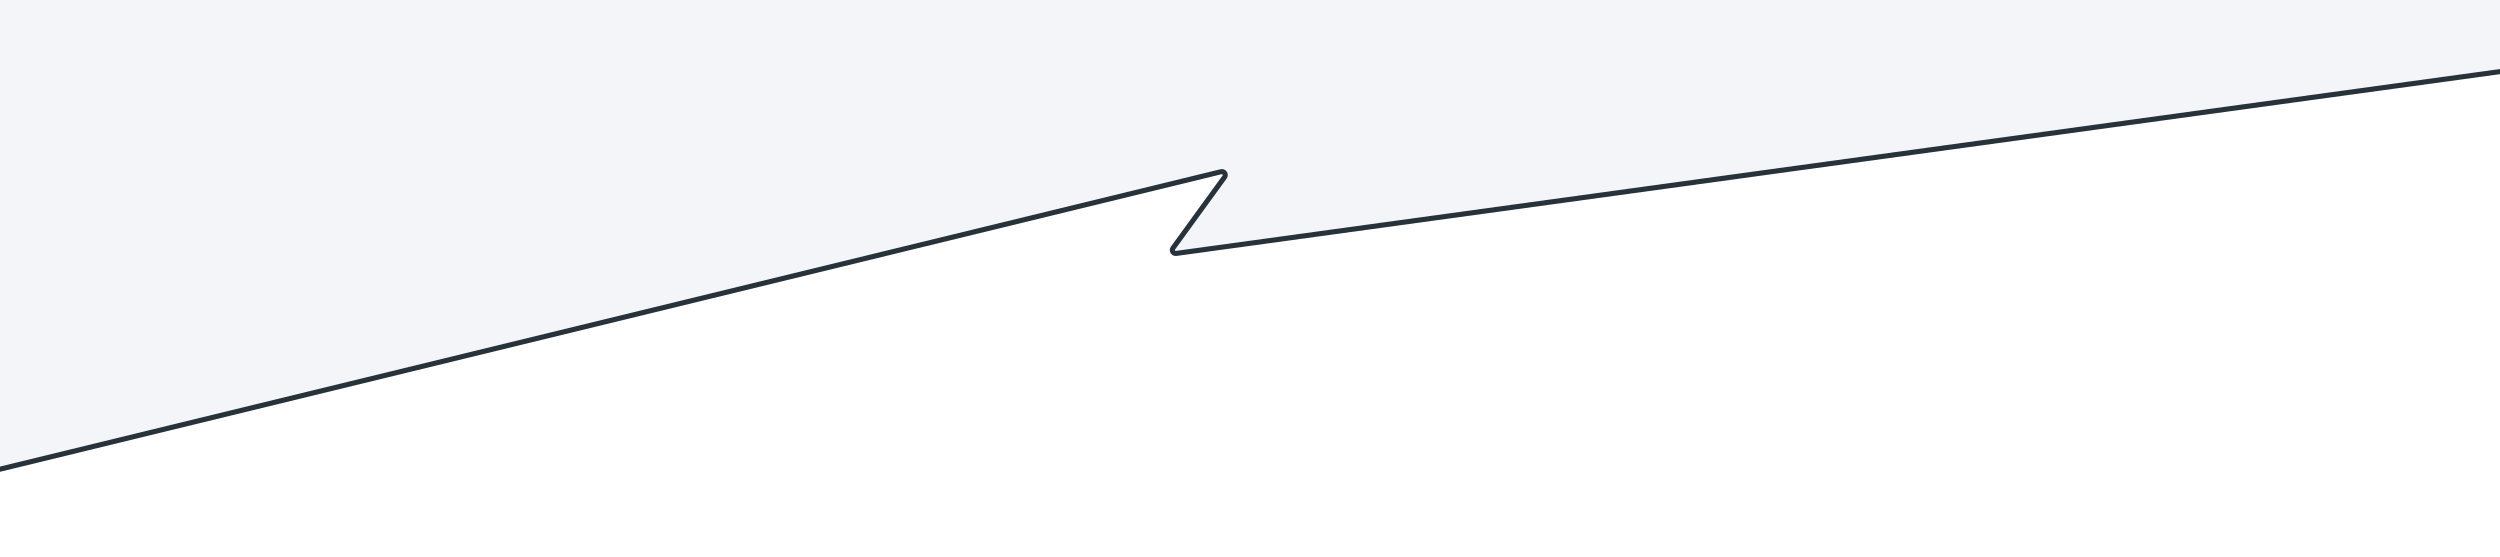 <?xml version="1.0" encoding="UTF-8"?> <svg xmlns="http://www.w3.org/2000/svg" width="1472" height="328" viewBox="0 0 1472 328" fill="none"><rect x="0" y="0" width="1472" height="328" fill="#808080" stroke="none"/><g clip-path="url(#clip0_1837_27)"><rect width="1472" height="328" transform="translate(-0.001)" fill="white"></rect><path d="M718.962 100.108L1.255 274.951C0.359 275.169 -0.272 275.972 -0.272 276.894L-0.272 332.249C-0.272 333.354 0.624 334.249 1.728 334.249L1477.12 334.249C1478.22 334.249 1479.12 333.354 1479.12 332.249L1479.12 42.468C1479.12 41.255 1478.04 40.322 1476.84 40.487L692.542 148.216C690.796 148.456 689.616 146.484 690.652 145.059L721.053 103.227C722.148 101.721 720.771 99.667 718.962 100.108Z" fill="white"></path><path d="M718.962 100.108L2.202 274.72C0.943 275.027 -0.271 274.073 -0.271 272.777L-0.271 -9.078C-0.271 -10.182 0.625 -11.078 1.729 -11.078L1477.12 -11.077C1478.22 -11.077 1479.12 -10.181 1479.12 -9.077L1479.12 40.422C1479.12 40.291 1479 40.191 1478.87 40.209L692.542 148.216C690.796 148.456 689.616 146.484 690.652 145.059L721.053 103.227C722.148 101.721 720.771 99.667 718.962 100.108Z" fill="#F3F5F8"></path><path d="M-0.272 276.323L718.962 101.108C720.771 100.667 722.148 102.721 721.053 104.227L690.652 146.059C689.616 147.484 690.796 149.456 692.542 149.216L1479.12 41.175" stroke="#27323A" stroke-width="3"></path></g><defs><clipPath id="clip0_1837_27"><rect width="1472" height="328" fill="white" transform="translate(-0.001)"></rect></clipPath></defs></svg> 